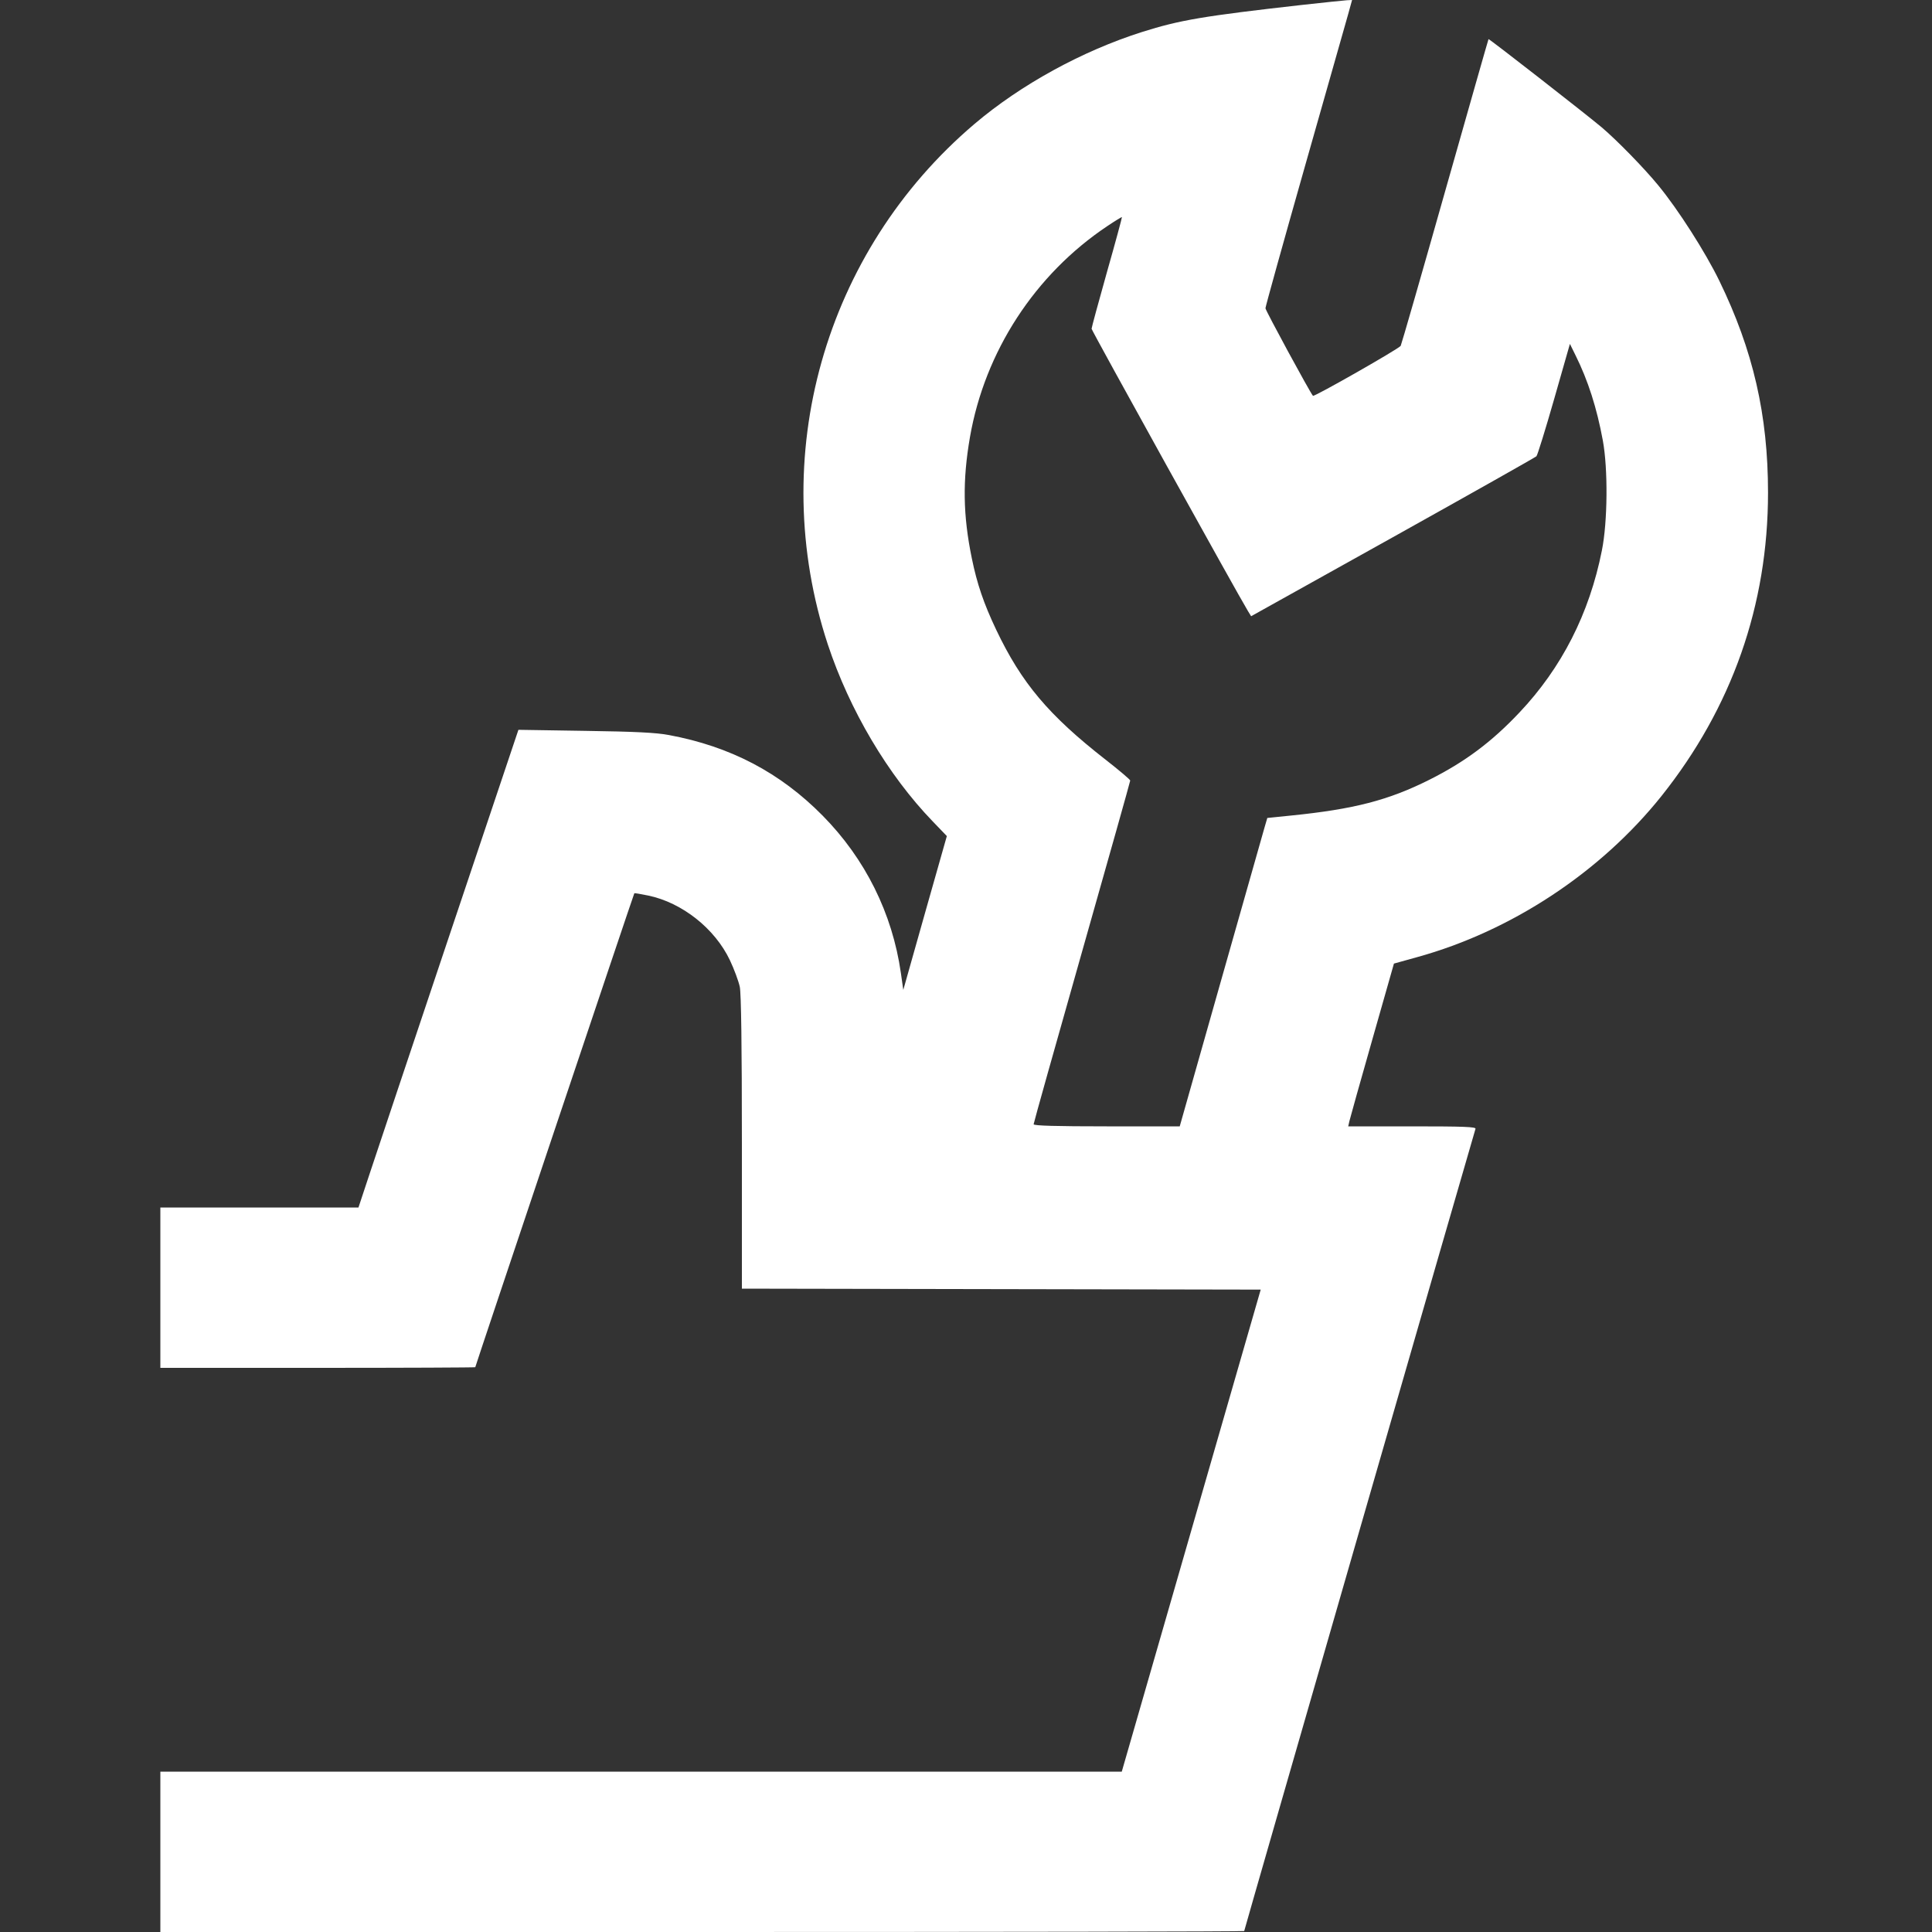 <?xml version="1.0" encoding="UTF-8"?> <svg xmlns="http://www.w3.org/2000/svg" width="24" height="24" viewBox="0 0 24 24" fill="none"><rect x="0" y="0" width="24" height="24" fill="#333333" stroke="none"/><path fill-rule="evenodd" clip-rule="evenodd" d="M16.176 0.061C14.95 0.199 14.656 0.249 14.188 0.397C13.444 0.633 12.681 1.051 12.105 1.54C10.236 3.128 9.517 5.678 10.283 8.004C10.552 8.819 11.03 9.627 11.586 10.203L11.762 10.386L11.491 11.341L11.221 12.297L11.191 12.087C11.085 11.345 10.748 10.668 10.219 10.132C9.691 9.597 9.073 9.273 8.31 9.131C8.153 9.101 7.891 9.088 7.27 9.079L6.44 9.066L5.583 11.619C5.112 13.023 4.665 14.358 4.59 14.586L4.453 15H3.222H1.992V15.996V16.992H3.948C5.024 16.992 5.904 16.988 5.904 16.984C5.904 16.971 7.873 11.103 7.88 11.096C7.883 11.093 7.961 11.106 8.053 11.125C8.472 11.212 8.88 11.534 9.067 11.928C9.12 12.04 9.175 12.189 9.19 12.259C9.207 12.344 9.216 12.984 9.216 14.197V16.008L12.439 16.014L15.661 16.02L14.798 19.014L13.935 22.008H7.963H1.992V23.004V24H8.724C12.427 24 15.456 23.995 15.456 23.988C15.456 23.974 18.313 14.066 18.329 14.023C18.339 13.998 18.188 13.992 17.545 13.992H16.748L16.763 13.926C16.771 13.89 16.899 13.435 17.047 12.915L17.316 11.97L17.604 11.89C18.774 11.567 19.883 10.836 20.64 9.888C21.515 8.79 21.963 7.516 21.963 6.12C21.963 5.154 21.778 4.352 21.358 3.488C21.184 3.131 20.847 2.603 20.6 2.303C20.427 2.091 20.081 1.737 19.896 1.581C19.697 1.414 18.497 0.478 18.491 0.486C18.488 0.489 18.246 1.34 17.952 2.376C17.659 3.412 17.41 4.276 17.4 4.296C17.381 4.331 16.324 4.933 16.31 4.917C16.27 4.87 15.72 3.856 15.72 3.829C15.72 3.809 15.94 3.018 16.209 2.071C16.479 1.123 16.721 0.27 16.748 0.174L16.796 0L16.732 0.003C16.697 0.005 16.447 0.031 16.176 0.061ZM13.755 2.809C12.856 3.41 12.234 4.367 12.049 5.431C11.956 5.968 11.962 6.398 12.072 6.934C12.137 7.253 12.22 7.496 12.375 7.823C12.69 8.485 13.026 8.884 13.734 9.437C13.902 9.568 14.04 9.685 14.04 9.696C14.04 9.707 13.77 10.666 13.44 11.828C13.11 12.99 12.84 13.952 12.84 13.966C12.84 13.984 13.118 13.992 13.748 13.992H14.655L15.167 12.186C15.449 11.193 15.694 10.331 15.711 10.27L15.743 10.161L16.038 10.131C16.82 10.052 17.249 9.941 17.757 9.686C18.199 9.464 18.53 9.217 18.875 8.851C19.4 8.296 19.744 7.621 19.899 6.839C19.971 6.482 19.976 5.825 19.911 5.472C19.836 5.066 19.727 4.725 19.57 4.41L19.502 4.272L19.306 4.958C19.198 5.335 19.099 5.655 19.086 5.668C19.073 5.681 18.27 6.134 17.302 6.674L15.542 7.655L15.502 7.59C15.375 7.382 13.56 4.106 13.56 4.084C13.56 4.07 13.646 3.753 13.751 3.38C13.857 3.008 13.94 2.7 13.937 2.697C13.934 2.694 13.852 2.744 13.755 2.809Z" fill="white"></path></svg> 
